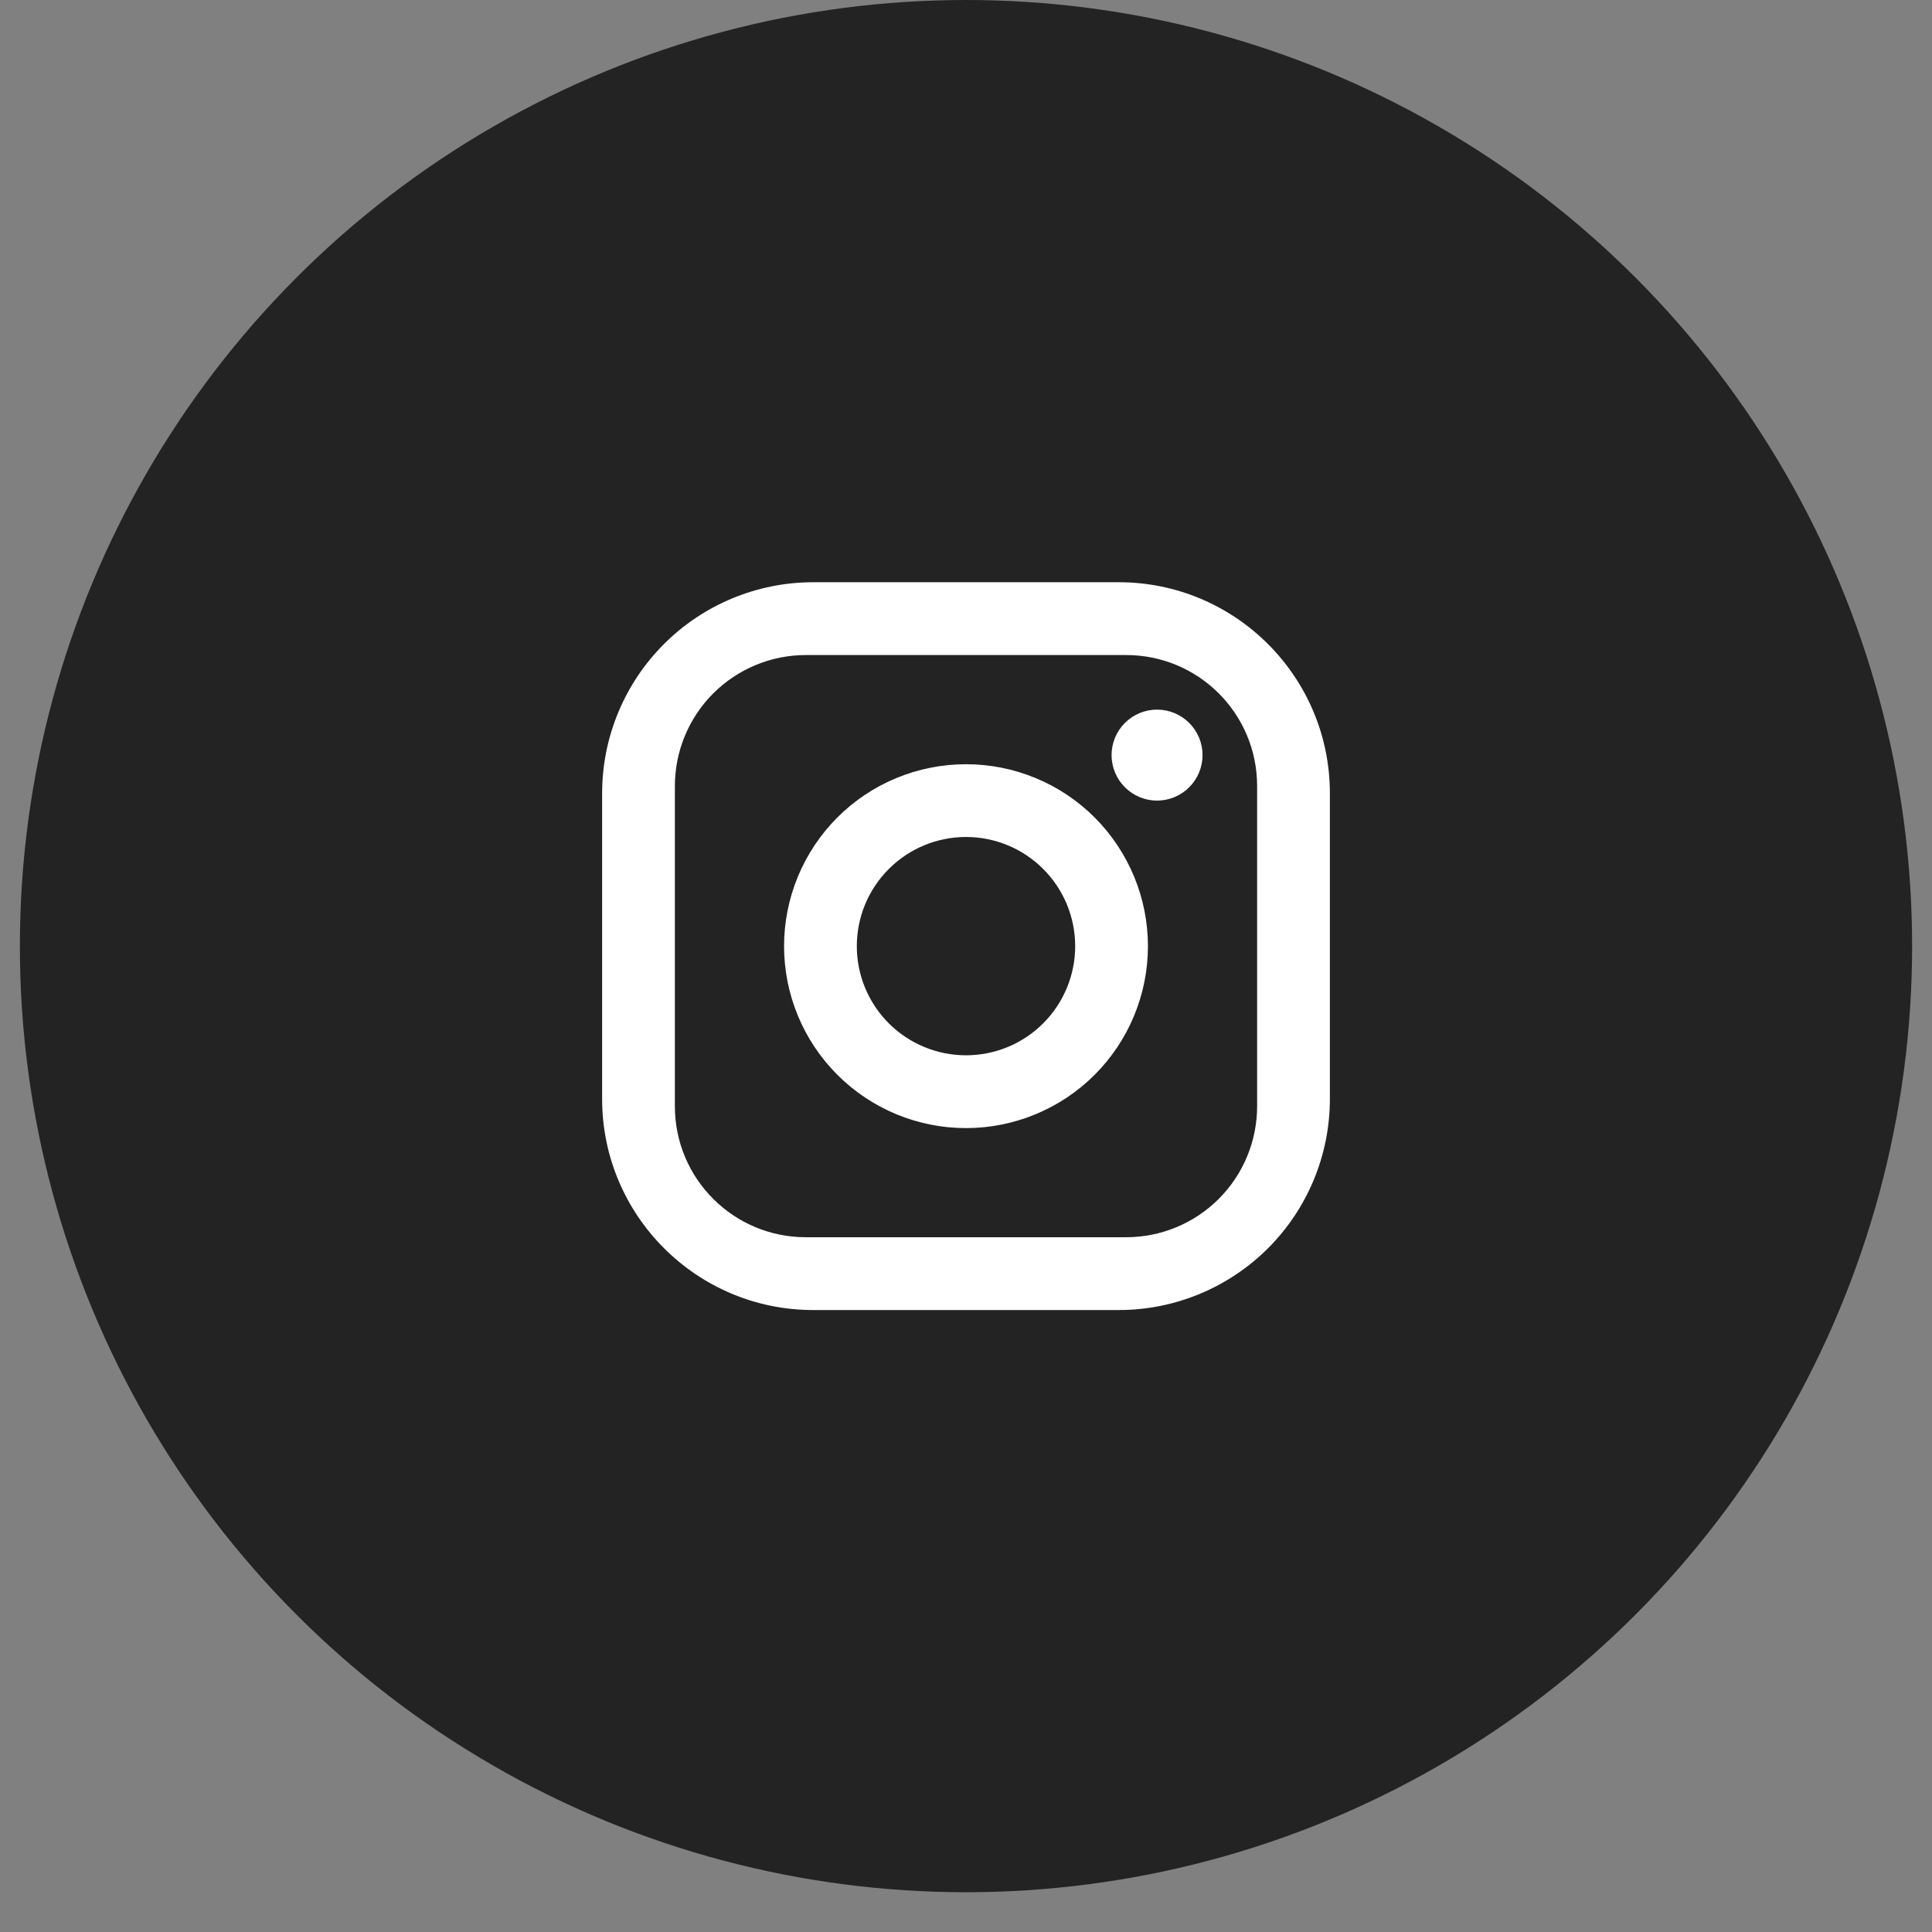 <?xml version="1.0" encoding="UTF-8"?> <svg xmlns="http://www.w3.org/2000/svg" width="41" height="41" viewBox="0 0 41 41" fill="none"><rect x="0" y="0" width="41" height="41" fill="#808080" stroke="none"/> <circle cx="20.5" cy="20.078" r="20.078" fill="#232323"></circle> <path d="M17.257 12.356H23.743C26.215 12.356 28.222 14.364 28.222 16.835V23.322C28.222 24.51 27.75 25.649 26.91 26.489C26.07 27.329 24.931 27.801 23.743 27.801H17.257C14.786 27.801 12.778 25.793 12.778 23.322V16.835C12.778 15.648 13.25 14.508 14.09 13.668C14.93 12.828 16.069 12.356 17.257 12.356ZM17.102 13.901C16.365 13.901 15.658 14.194 15.136 14.715C14.615 15.236 14.322 15.944 14.322 16.681V23.476C14.322 25.013 15.566 26.256 17.102 26.256H23.898C24.635 26.256 25.342 25.964 25.864 25.442C26.385 24.921 26.678 24.214 26.678 23.476V16.681C26.678 15.144 25.435 13.901 23.898 13.901H17.102ZM24.554 15.059C24.81 15.059 25.056 15.161 25.237 15.342C25.418 15.523 25.52 15.768 25.52 16.024C25.52 16.28 25.418 16.526 25.237 16.707C25.056 16.888 24.81 16.99 24.554 16.99C24.298 16.99 24.053 16.888 23.872 16.707C23.691 16.526 23.589 16.28 23.589 16.024C23.589 15.768 23.691 15.523 23.872 15.342C24.053 15.161 24.298 15.059 24.554 15.059ZM20.5 16.218C21.524 16.218 22.506 16.624 23.23 17.348C23.954 18.073 24.361 19.055 24.361 20.079C24.361 21.103 23.954 22.085 23.23 22.809C22.506 23.533 21.524 23.94 20.5 23.94C19.476 23.94 18.494 23.533 17.77 22.809C17.046 22.085 16.639 21.103 16.639 20.079C16.639 19.055 17.046 18.073 17.77 17.348C18.494 16.624 19.476 16.218 20.5 16.218ZM20.5 17.762C19.886 17.762 19.296 18.006 18.862 18.441C18.427 18.875 18.183 19.464 18.183 20.079C18.183 20.693 18.427 21.282 18.862 21.717C19.296 22.151 19.886 22.395 20.5 22.395C21.114 22.395 21.704 22.151 22.138 21.717C22.573 21.282 22.817 20.693 22.817 20.079C22.817 19.464 22.573 18.875 22.138 18.441C21.704 18.006 21.114 17.762 20.5 17.762Z" fill="white"></path> </svg> 